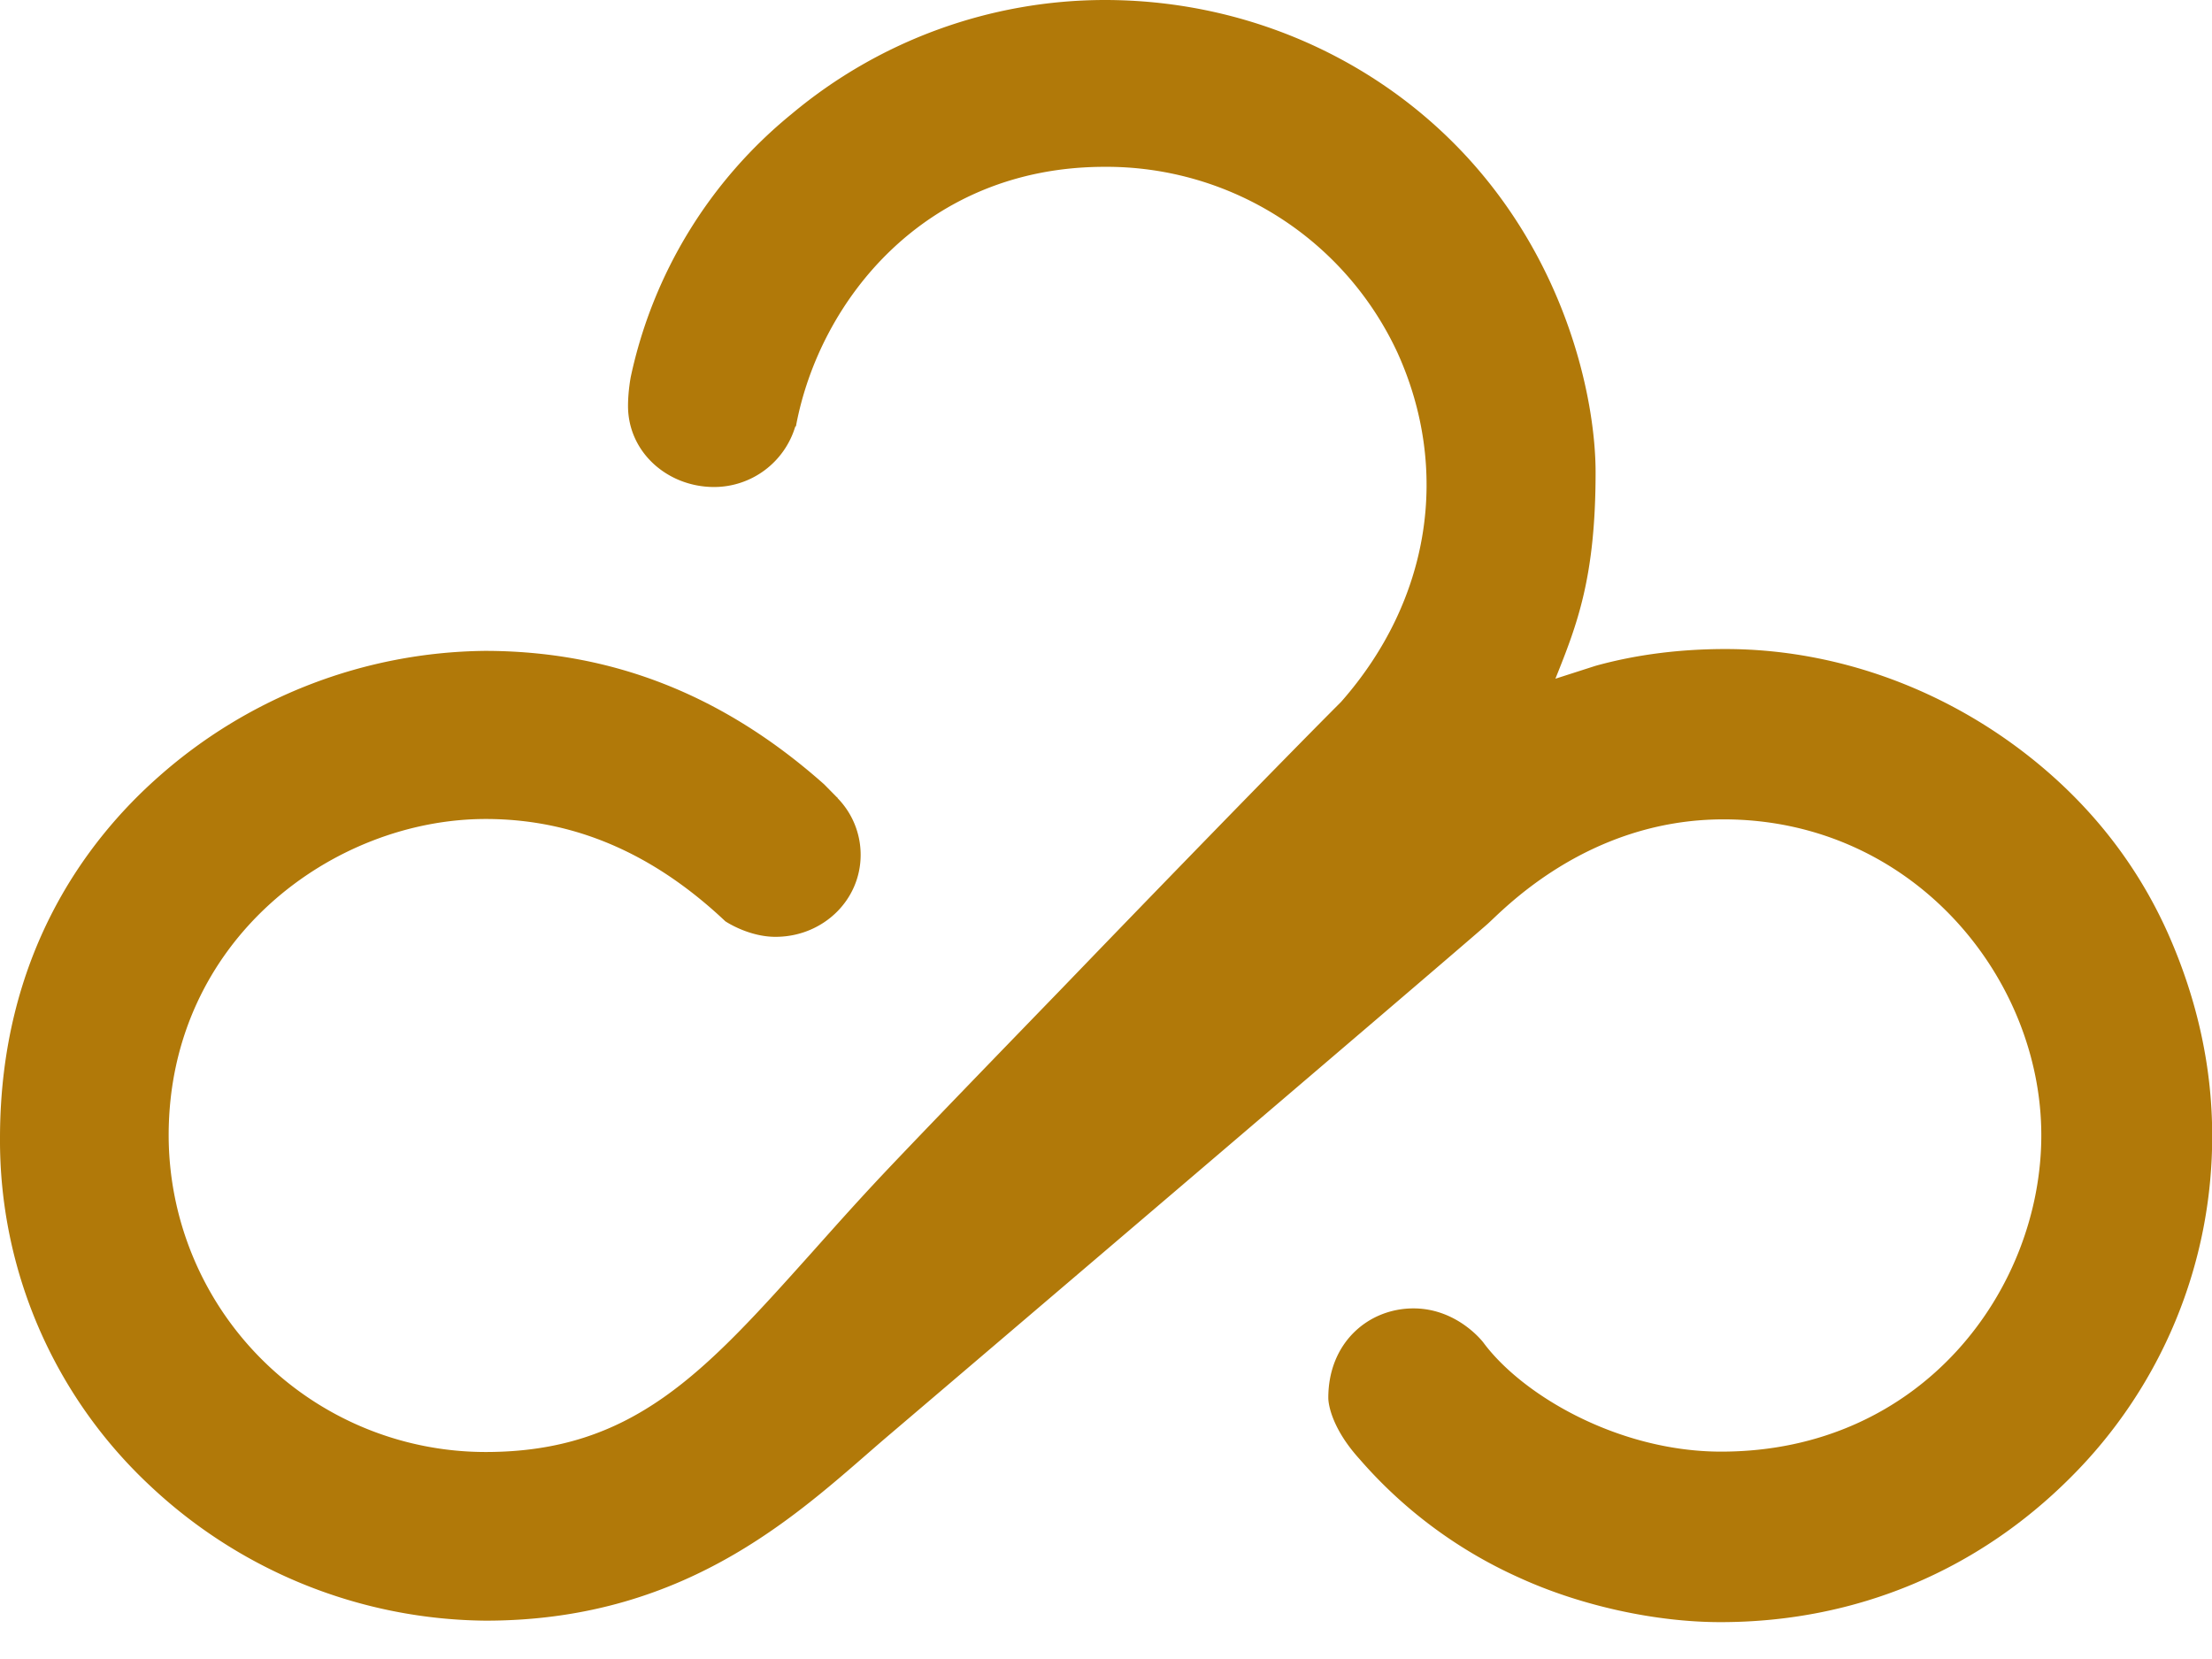 <svg width="12" height="9" xmlns="http://www.w3.org/2000/svg"><path d="M9.332 8.8c-.346 0-.754-.087-1.092-.242a2.5 2.5 0 0 1-.864-.642c-.148-.163-.17-.294-.17-.333 0-.299.217-.485.462-.485.24 0 .379.185.379.185.215.29.738.592 1.29.592 1.093 0 1.737-.884 1.737-1.716 0-.861-.703-1.714-1.724-1.714-.751 0-1.21.508-1.284.571-.253.222-3.18 2.716-3.244 2.77-.45.383-1.06 1.006-2.187 1.006A2.69 2.69 0 0 1 .814 8.06 2.562 2.562 0 0 1 0 6.175c0-.992.467-1.614.86-1.961a2.711 2.711 0 0 1 1.77-.683c.674 0 1.283.228 1.841.724l.068.069.005.004v.002a.44.44 0 0 1 .125.307c0 .246-.201.438-.447.445-.154.006-.287-.084-.287-.084-.337-.318-.76-.555-1.3-.555-.827 0-1.72.656-1.72 1.716a1.72 1.72 0 0 0 1.72 1.718c.8 0 1.185-.43 1.77-1.083.108-.121.22-.247.345-.381.177-.19.697-.727 1.008-1.048l.188-.195c.996-1.031 1.329-1.362 1.329-1.362.489-.555.592-1.263.307-1.893A1.74 1.74 0 0 0 5.993.905c-.97 0-1.547.721-1.675 1.407l-.004.003a.46.46 0 0 1-.44.327c-.252 0-.467-.188-.467-.44 0-.082.015-.158.015-.158A2.519 2.519 0 0 1 4.295.618 2.65 2.65 0 0 1 5.993 0C6.727 0 7.4.292 7.88.77c.615.612.776 1.392.776 1.792 0 .57-.1.826-.218 1.12l.218-.07c.227-.063.466-.091.705-.091.67 0 1.321.27 1.81.722.254.235.454.513.593.827.148.335.237.702.237 1.09a2.61 2.61 0 0 1-.77 1.857c-.5.5-1.157.783-1.898.783" fill="#B17909" fill-rule="evenodd"/></svg>